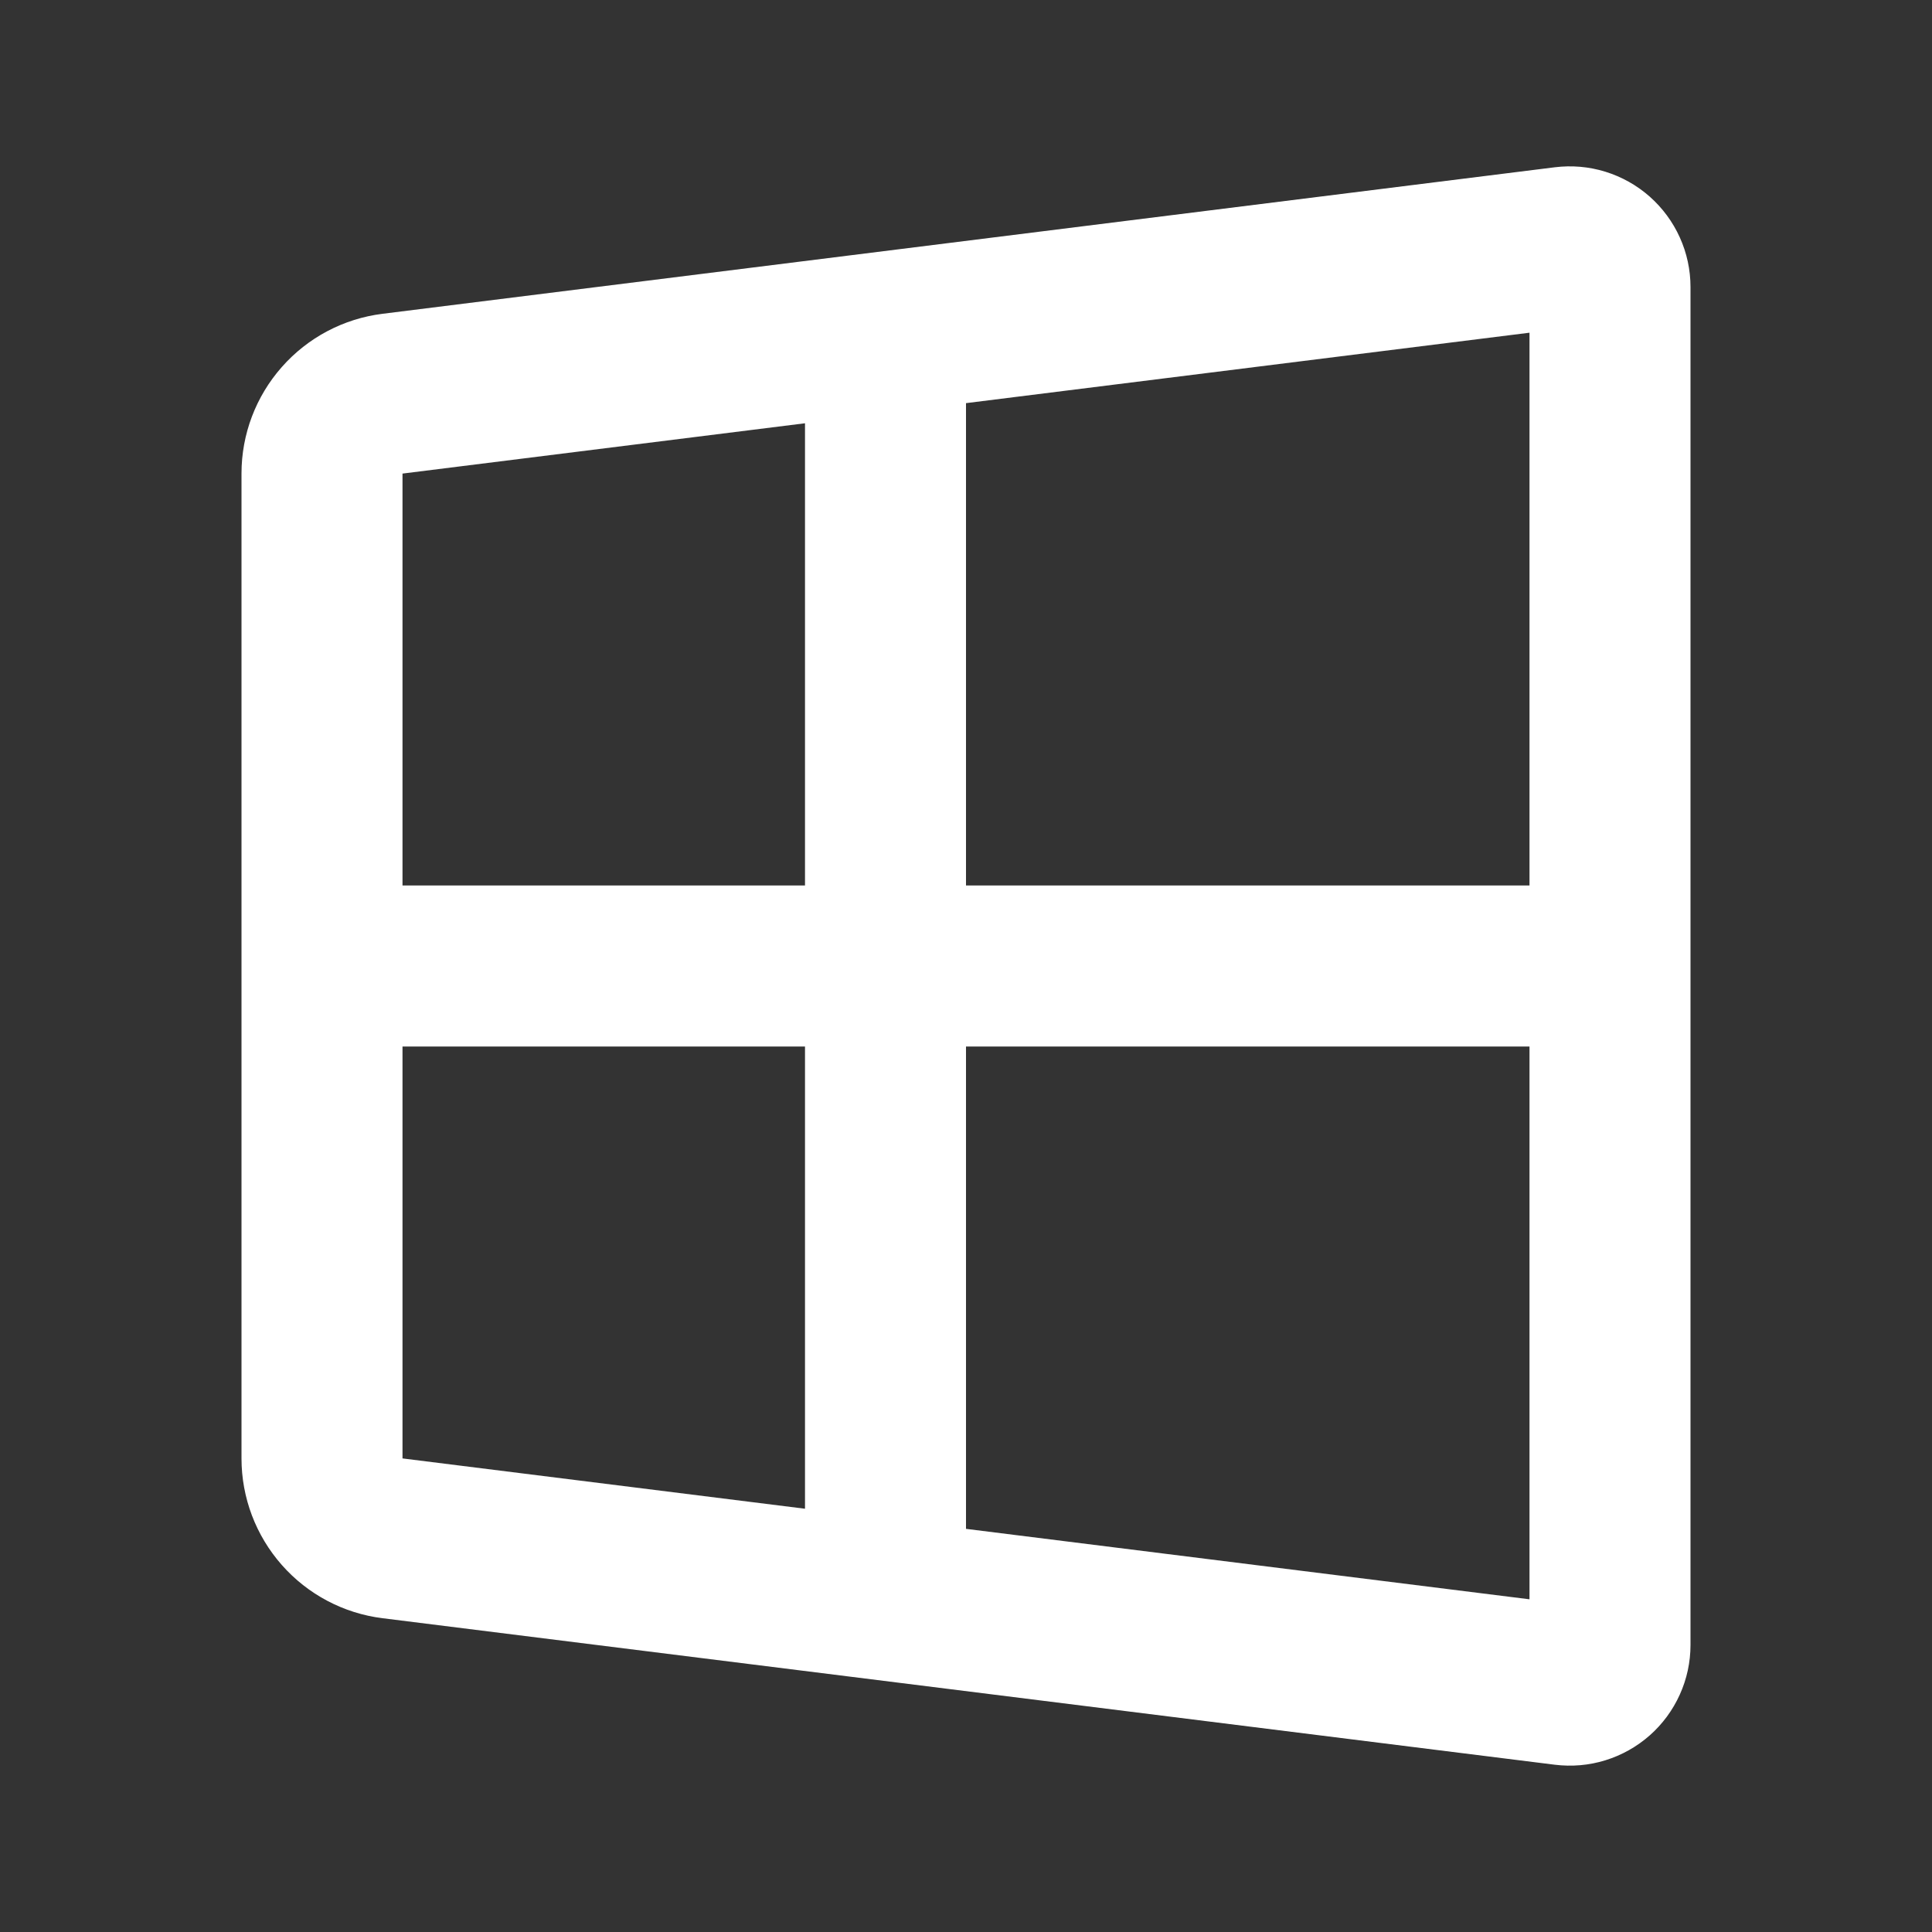 <svg width="24" height="24" viewBox="0 0 24 24" fill="none" xmlns="http://www.w3.org/2000/svg">
<rect x="0" y="0" width="24" height="24" fill="#333333" stroke="none"/>
<path fill-rule="evenodd" clip-rule="evenodd" d="M10 5.258L5 5.883V11H10V5.258ZM12 5.008V11H19V4.133L12 5.008ZM10 13H5V18.117L10 18.742V13ZM12 18.992V13H19V19.867L12 18.992ZM3 5.882V18.117C3 18.605 3.178 19.075 3.501 19.441C3.823 19.806 4.268 20.042 4.752 20.102L19.314 21.922C19.525 21.948 19.739 21.93 19.942 21.867C20.146 21.804 20.333 21.699 20.493 21.558C20.652 21.418 20.78 21.244 20.867 21.051C20.955 20.857 21 20.647 21 20.434V3.566C21 3.353 20.955 3.143 20.867 2.949C20.78 2.756 20.652 2.583 20.493 2.442C20.333 2.301 20.146 2.196 19.942 2.133C19.739 2.07 19.525 2.052 19.314 2.078L4.752 3.898C4.268 3.958 3.823 4.194 3.501 4.559C3.178 4.925 3 5.394 3 5.882Z" fill="white"/>
</svg>

